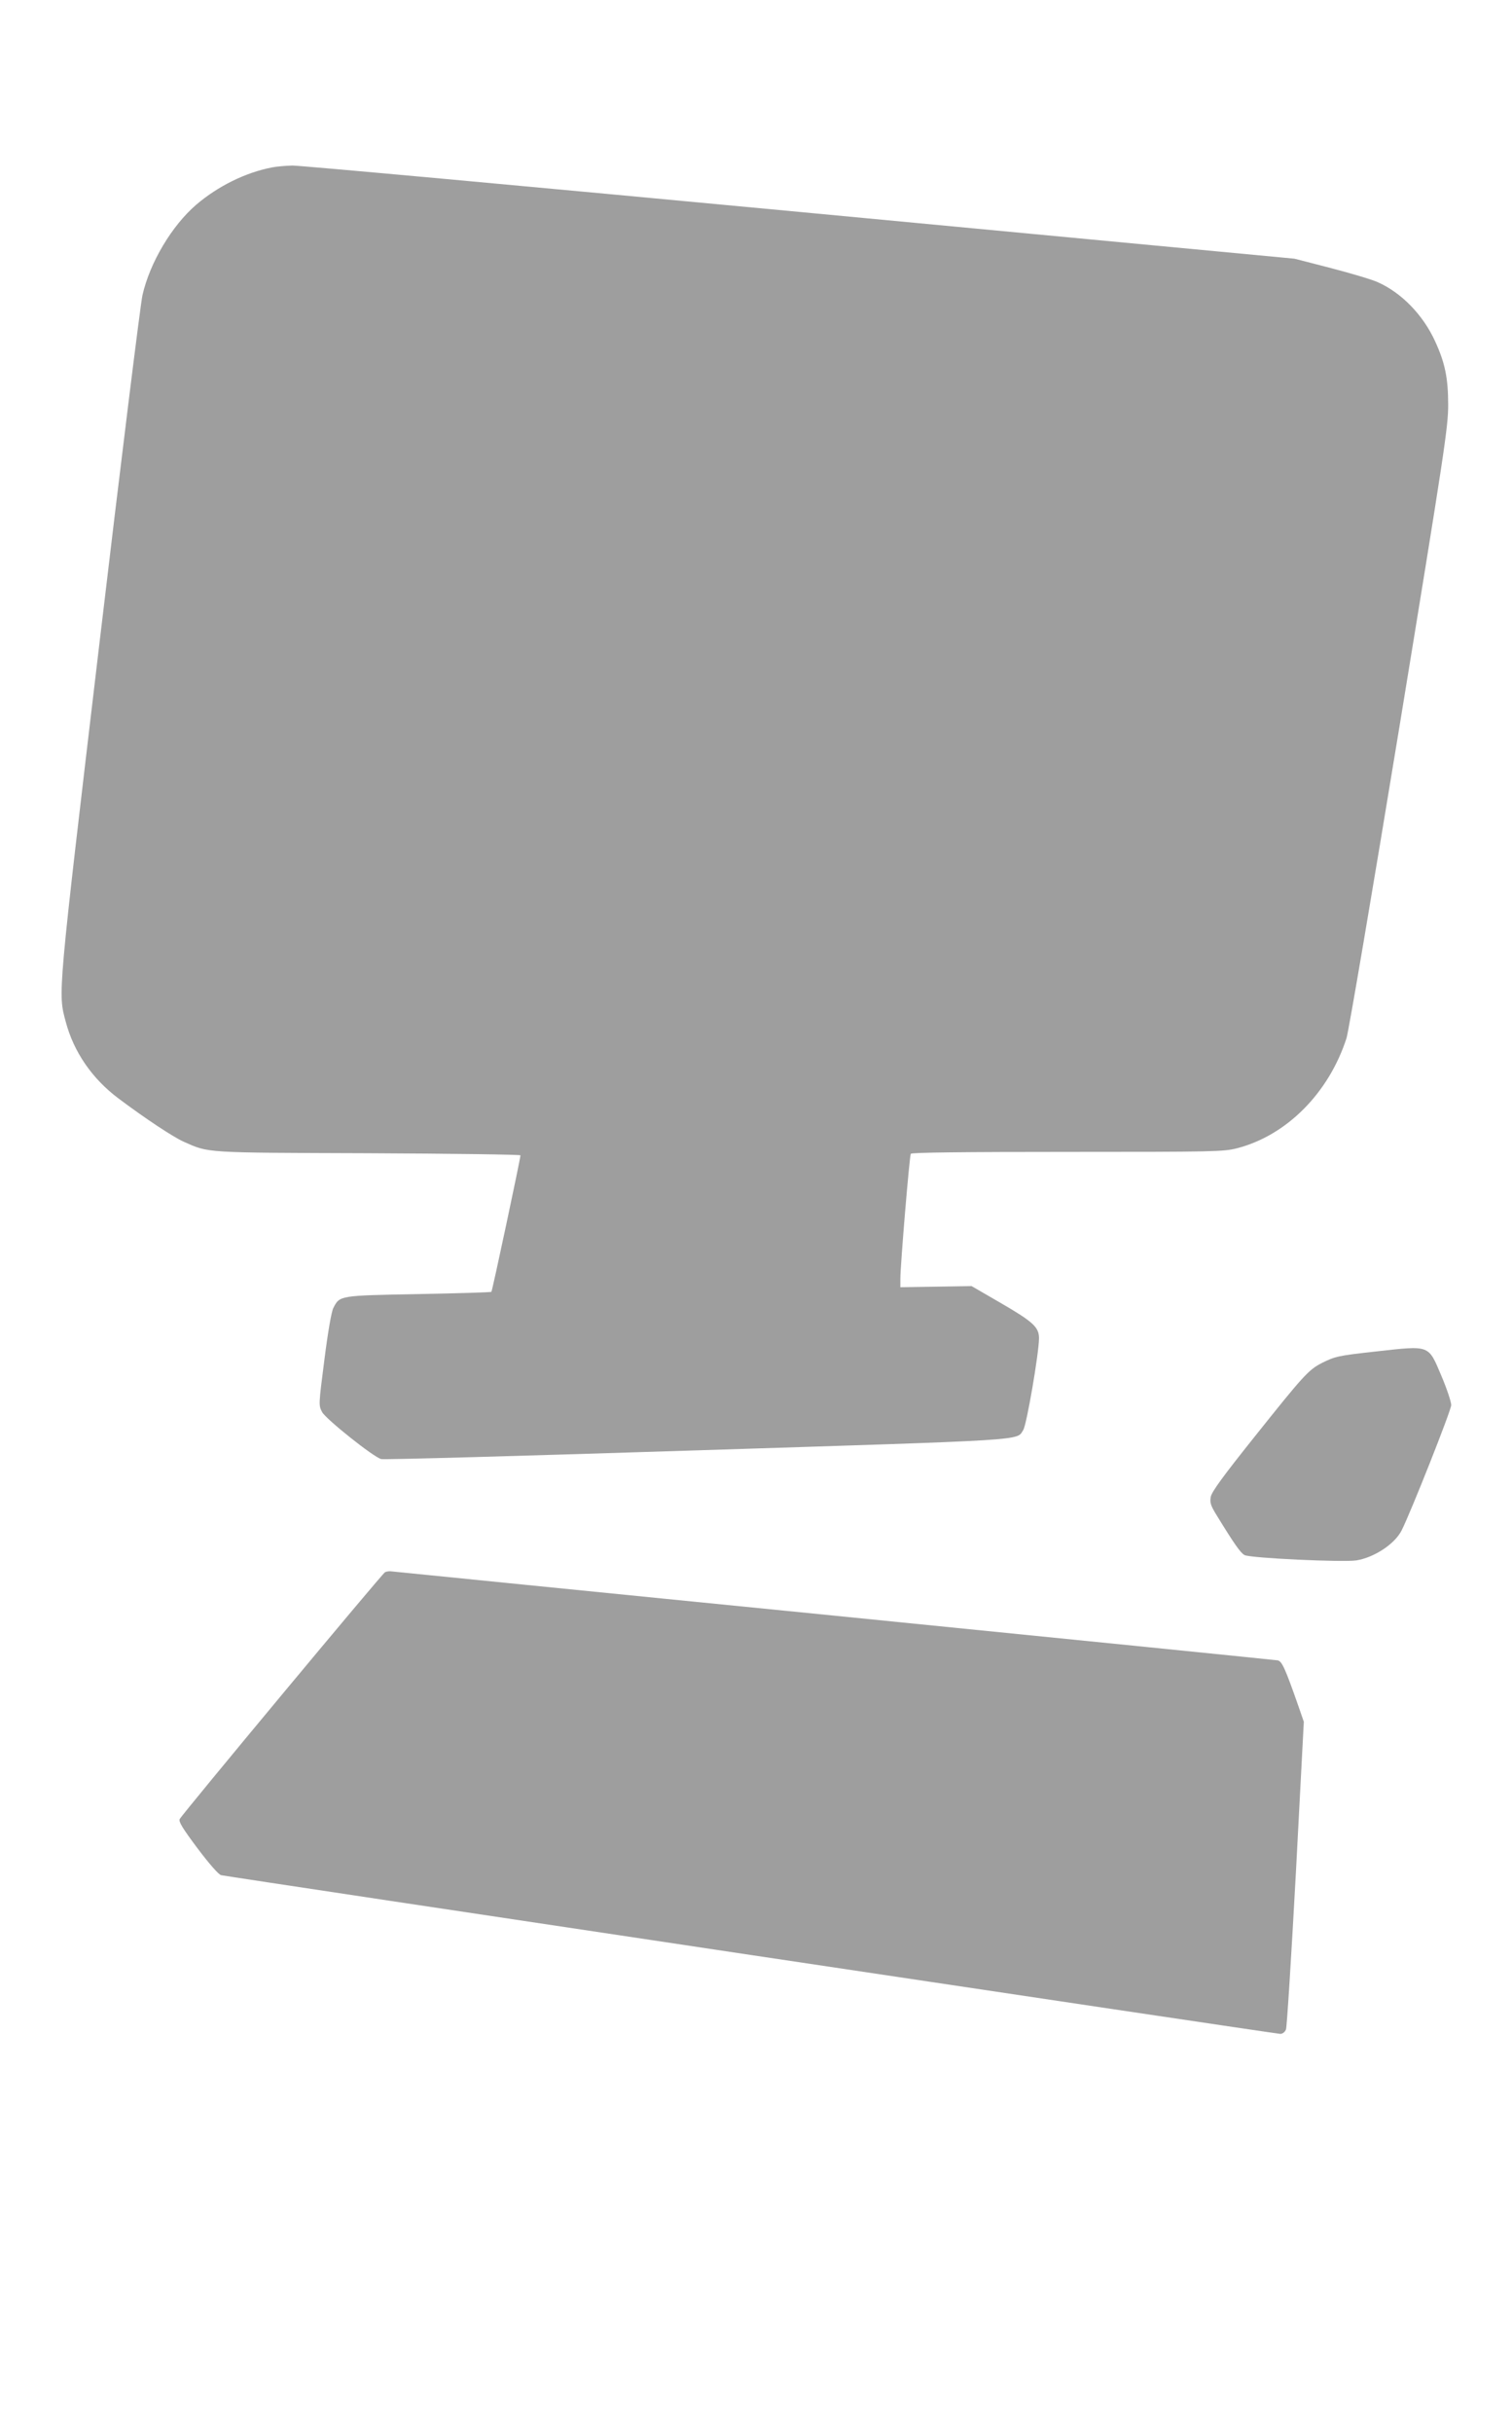 <?xml version="1.0" standalone="no"?>
<!DOCTYPE svg PUBLIC "-//W3C//DTD SVG 20010904//EN"
 "http://www.w3.org/TR/2001/REC-SVG-20010904/DTD/svg10.dtd">
<svg version="1.0" xmlns="http://www.w3.org/2000/svg"
 width="796pt" height="1280pt" viewBox="0 0 796 1280"
 preserveAspectRatio="xMidYMid meet">
<g transform="translate(0,1280) scale(0.1,-0.1)"
fill="#9e9e9e" stroke="none">
<path d="M1431 11919 c-139 -27 -283 -98 -398 -196 -128 -110 -244 -304 -283
-476 -11 -50 -113 -873 -226 -1827 -222 -1875 -219 -1842 -178 -1995 42 -159
139 -300 278 -404 144 -108 287 -202 342 -227 136 -60 97 -58 972 -61 441 -2
802 -7 802 -11 0 -17 -148 -713 -153 -718 -2 -3 -175 -8 -384 -12 -418 -8
-414 -7 -448 -73 -10 -18 -29 -129 -47 -271 -31 -241 -31 -241 -12 -277 21
-38 272 -238 311 -247 13 -4 762 17 1665 46 1767 56 1678 50 1715 107 18 28
82 401 83 482 0 59 -30 87 -210 191 l-145 84 -187 -3 -188 -3 0 44 c0 72 48
647 55 658 4 7 283 10 824 10 775 0 822 1 893 19 261 67 484 291 577 580 11
35 136 770 278 1635 239 1459 257 1580 257 1696 0 142 -17 222 -69 335 -63
138 -177 255 -301 310 -27 13 -138 46 -245 74 l-194 50 -2606 246 c-1433 135
-2635 245 -2670 244 -35 -1 -84 -5 -108 -10z"/>
<path d="M7243 5690 c-200 -22 -214 -26 -283 -60 -72 -37 -97 -65 -358 -392
-163 -204 -223 -286 -228 -313 -5 -30 -1 -45 32 -98 92 -150 125 -197 146
-208 28 -16 520 -39 589 -28 93 15 202 86 238 158 49 97 261 632 261 659 0 17
-23 86 -51 152 -71 167 -57 162 -346 130z"/>
<path d="M2027 4529 c-17 -10 -1068 -1273 -1081 -1299 -6 -14 14 -47 94 -154
61 -81 111 -138 124 -141 39 -9 5555 -835 5576 -835 12 0 24 9 30 23 5 12 28
381 52 820 l42 799 -28 81 c-70 200 -87 237 -109 242 -12 2 -1061 108 -2332
235 -1270 126 -2320 232 -2332 233 -11 2 -28 0 -36 -4z"/>
</g>
</svg>
